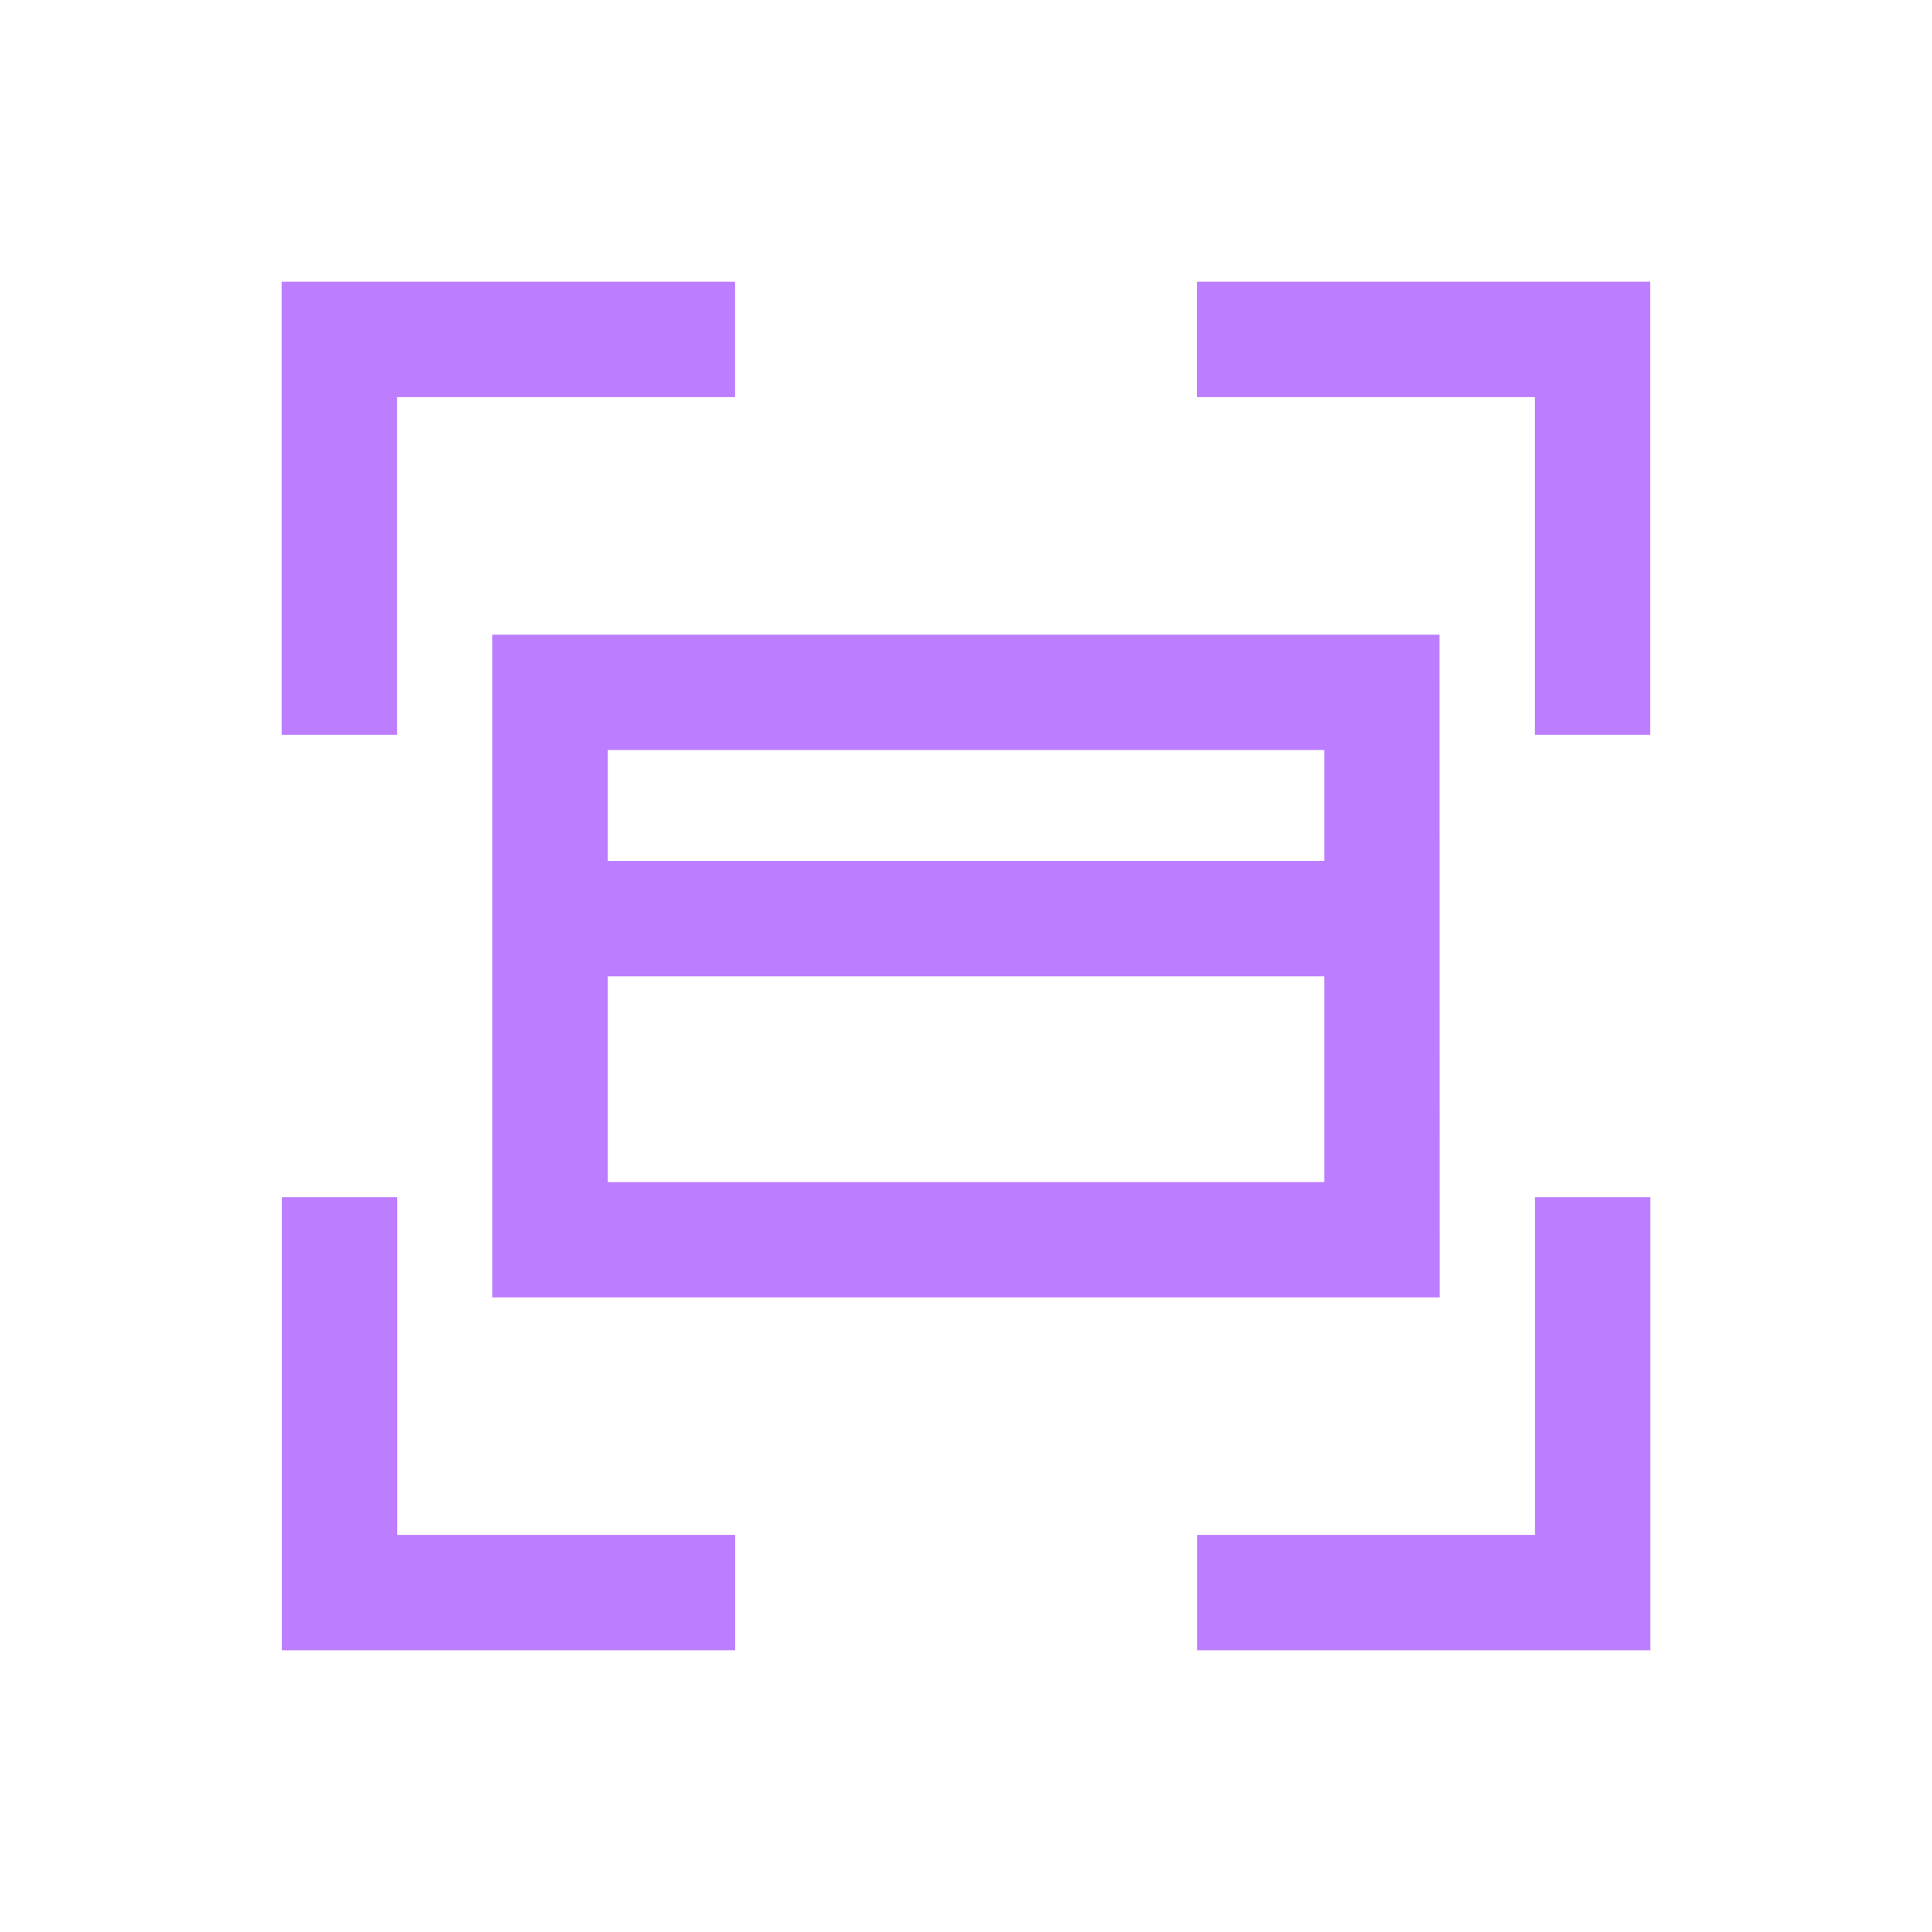 <svg width="24" height="24" viewBox="0 0 24 24" fill="none" xmlns="http://www.w3.org/2000/svg">
<g clip-path="url(#clip0_133_1539)">
<path d="M4.933 9.128H3.5V3.5H9.129V4.933H4.933V9.128Z" fill="#BD7DFF"/>
<path d="M20.499 9.128H19.066V4.933H14.87V3.5H20.499V9.128Z" fill="#BD7DFF"/>
<path d="M20.5 20.5H14.872V19.067H19.067V14.872H20.5V20.5Z" fill="#BD7DFF"/>
<path d="M9.131 20.5H3.502V14.872H4.935V19.067H9.131V20.5Z" fill="#BD7DFF"/>
<path d="M17.883 16.117H6.116V7.884H17.881L17.883 16.117ZM7.551 14.684H16.45V9.317H7.551V14.684Z" fill="#BD7DFF"/>
<path d="M17.166 10.695H6.835V12.128H17.166V10.695Z" fill="#BD7DFF"/>
</g>
<defs>
<clipPath id="clip0_133_1539">
<rect width="17" height="17" fill="white" transform="translate(3.5 3.5)"/>
</clipPath>
</defs>
</svg>

